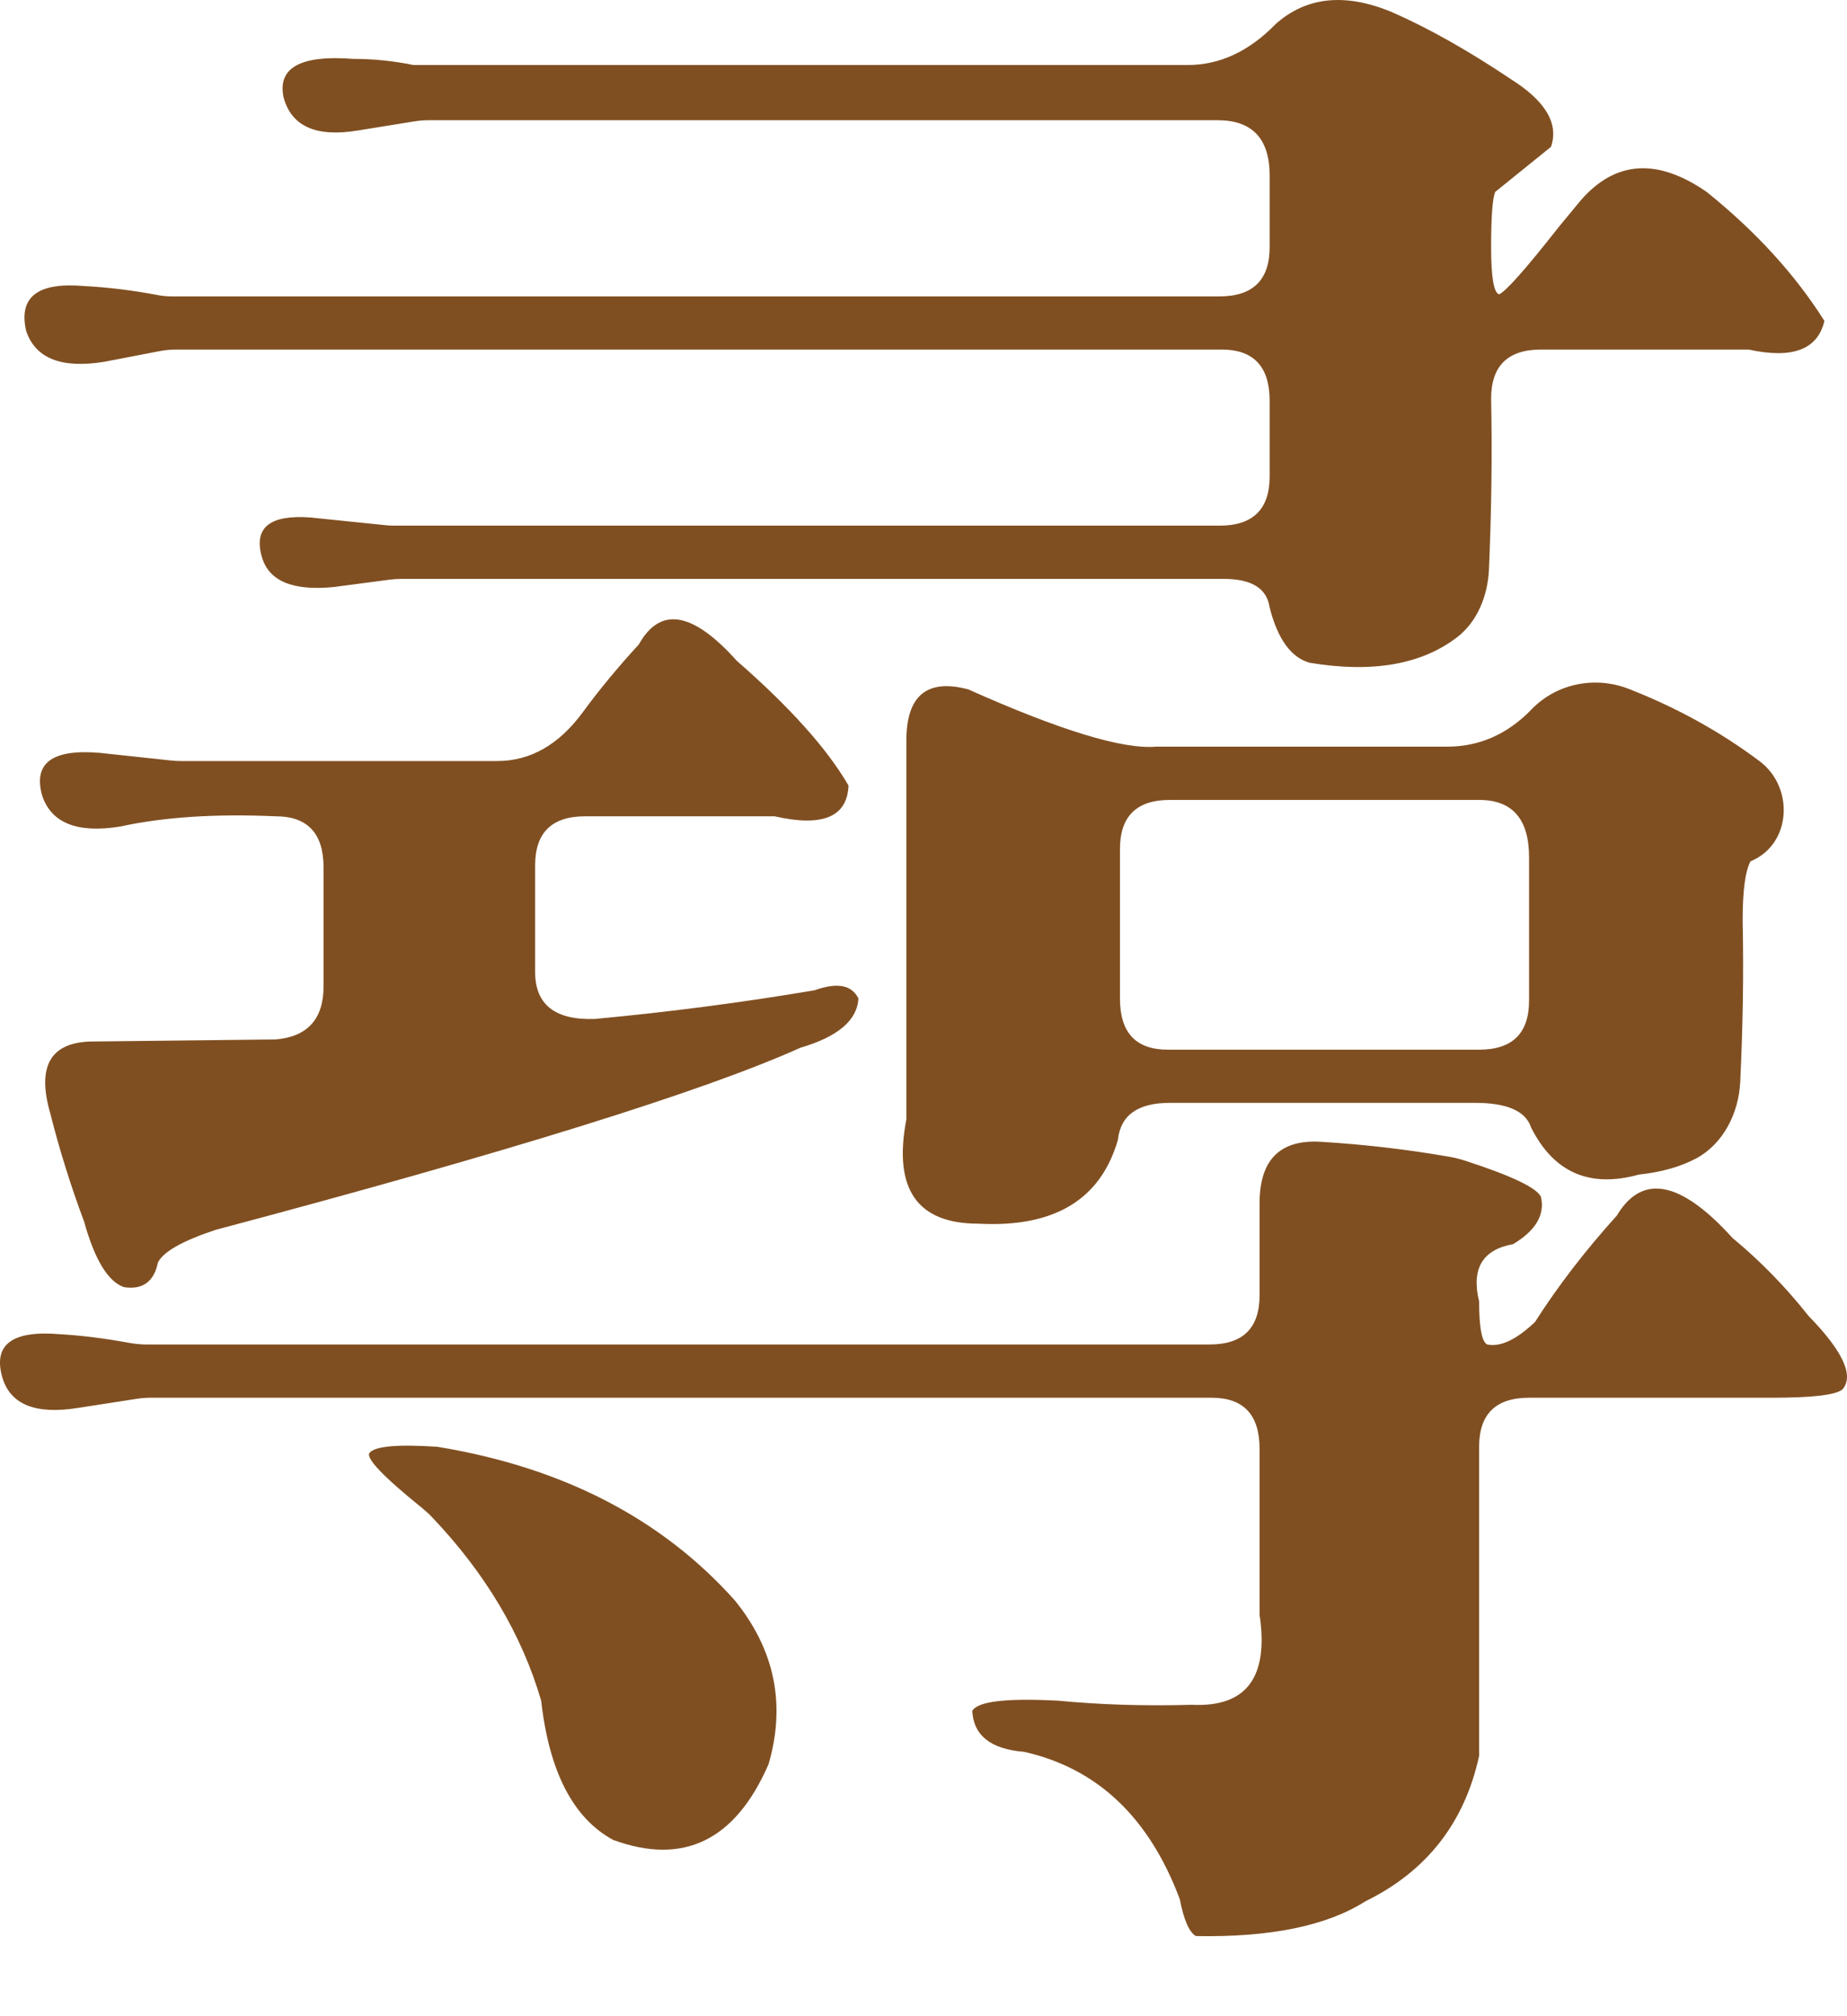 <?xml version="1.0" encoding="UTF-8" standalone="no"?>
<svg width="22px" height="24px" viewBox="0 0 22 24" version="1.1" xmlns="http://www.w3.org/2000/svg" xmlns:xlink="http://www.w3.org/1999/xlink">
    <!-- Generator: Sketch 46.2 (44496) - http://www.bohemiancoding.com/sketch -->
    <title>find</title>
    <desc>Created with Sketch.</desc>
    <defs></defs>
    <g id="Page-1" stroke="none" stroke-width="1" fill="none" fill-rule="evenodd">
        <path d="M18.213,10.205 C18.213,9.75 18.015,9.522 17.618,9.522 L13.934,9.522 C13.538,9.522 13.34,9.717 13.34,10.107 L13.34,11.886 C13.34,12.292 13.529,12.495 13.91,12.495 L17.618,12.495 C18.015,12.495 18.213,12.3 18.213,11.91 L18.213,10.205 Z M10.796,8.815 C10.796,8.279 11.042,8.076 11.533,8.206 C12.626,8.694 13.371,8.921 13.767,8.888 L17.238,8.888 C17.618,8.888 17.952,8.742 18.237,8.45 L18.245,8.441 C18.549,8.131 19.007,8.044 19.408,8.203 C19.981,8.428 20.498,8.715 20.959,9.061 C21.373,9.372 21.338,10.04 20.866,10.246 C20.861,10.249 20.856,10.251 20.851,10.253 C20.788,10.367 20.757,10.603 20.757,10.96 C20.77,11.583 20.76,12.224 20.728,12.882 C20.709,13.252 20.527,13.613 20.208,13.787 C20.022,13.887 19.792,13.953 19.52,13.982 C18.934,14.144 18.506,13.957 18.237,13.421 C18.173,13.226 17.952,13.128 17.571,13.128 L13.934,13.128 C13.553,13.128 13.347,13.275 13.316,13.567 C13.11,14.282 12.555,14.615 11.652,14.566 C10.923,14.566 10.637,14.152 10.796,13.324 L10.796,8.815 Z M4.401,17.295 C4.464,17.215 4.734,17.19 5.21,17.222 C6.699,17.466 7.88,18.075 8.752,19.05 C9.227,19.635 9.362,20.285 9.155,20.999 C8.759,21.909 8.141,22.209 7.302,21.901 C6.826,21.641 6.541,21.089 6.446,20.244 C6.215,19.456 5.783,18.73 5.151,18.065 C5.112,18.023 5.065,17.981 5.021,17.945 C4.562,17.575 4.356,17.357 4.401,17.295 L4.401,17.295 Z M7.61,7.67 C7.864,7.215 8.252,7.281 8.775,7.865 C9.409,8.418 9.853,8.913 10.107,9.351 C10.091,9.725 9.798,9.847 9.227,9.717 L6.969,9.717 C6.572,9.717 6.374,9.912 6.374,10.302 L6.374,11.569 C6.374,11.959 6.612,12.146 7.087,12.129 C7.959,12.048 8.83,11.935 9.702,11.788 C9.972,11.691 10.146,11.724 10.225,11.886 C10.21,12.146 9.98,12.341 9.536,12.471 C8.379,12.991 6.057,13.713 2.571,14.639 C2.175,14.77 1.945,14.899 1.881,15.029 C1.834,15.257 1.699,15.355 1.478,15.322 C1.287,15.257 1.129,14.997 1.002,14.542 C0.844,14.12 0.709,13.689 0.598,13.25 C0.439,12.698 0.598,12.414 1.073,12.398 L3.284,12.373 C3.664,12.341 3.854,12.129 3.854,11.74 L3.854,10.326 C3.854,9.921 3.664,9.717 3.284,9.717 C2.571,9.685 1.953,9.725 1.43,9.839 C0.922,9.921 0.613,9.798 0.503,9.473 C0.392,9.083 0.621,8.913 1.192,8.962 L2.039,9.053 C2.077,9.057 2.115,9.059 2.153,9.059 L5.922,9.059 C6.319,9.059 6.659,8.864 6.945,8.474 C7.135,8.214 7.357,7.946 7.61,7.67 L7.61,7.67 Z M15.194,0.287 C15.558,-0.038 16.018,-0.087 16.572,0.141 C17.016,0.335 17.492,0.604 17.999,0.944 C18.411,1.204 18.569,1.473 18.474,1.748 L17.809,2.285 C17.777,2.367 17.761,2.586 17.761,2.943 C17.761,3.3 17.793,3.487 17.856,3.503 C17.935,3.471 18.173,3.203 18.569,2.699 L18.831,2.382 C19.243,1.911 19.742,1.879 20.329,2.285 C20.915,2.756 21.382,3.268 21.731,3.82 C21.651,4.161 21.351,4.275 20.828,4.161 L18.355,4.161 C17.959,4.161 17.761,4.356 17.761,4.746 C17.775,5.408 17.765,6.087 17.735,6.783 C17.721,7.092 17.596,7.402 17.354,7.587 C16.928,7.912 16.343,8.013 15.598,7.889 C15.376,7.825 15.218,7.605 15.123,7.231 C15.09,7.004 14.909,6.891 14.576,6.891 L4.781,6.891 C4.734,6.891 4.687,6.894 4.641,6.9 L3.974,6.988 C3.482,7.036 3.197,6.915 3.117,6.622 C3.023,6.281 3.213,6.127 3.688,6.159 L4.585,6.251 C4.621,6.255 4.657,6.257 4.693,6.257 L14.528,6.257 C14.924,6.257 15.123,6.062 15.123,5.672 L15.123,4.771 C15.123,4.364 14.932,4.161 14.552,4.161 L2.102,4.161 C2.034,4.161 1.967,4.167 1.9,4.18 L1.24,4.307 C0.732,4.389 0.423,4.267 0.312,3.941 C0.218,3.536 0.447,3.357 1.002,3.405 C1.29,3.42 1.578,3.456 1.866,3.51 C1.923,3.522 1.983,3.528 2.041,3.528 L14.528,3.528 C14.924,3.528 15.123,3.332 15.123,2.943 L15.123,2.09 C15.123,1.651 14.916,1.431 14.504,1.431 L5.104,1.431 C5.048,1.431 4.992,1.436 4.935,1.445 L4.259,1.554 C3.767,1.635 3.474,1.505 3.379,1.164 C3.3,0.807 3.577,0.652 4.211,0.701 C4.449,0.701 4.686,0.725 4.924,0.774 L14.148,0.774 C14.528,0.774 14.877,0.612 15.194,0.287 L15.194,0.287 Z M15.003,14.323 C15.003,13.803 15.249,13.559 15.741,13.592 C16.25,13.623 16.761,13.682 17.271,13.771 C17.328,13.781 17.388,13.796 17.444,13.814 C18.006,13.996 18.31,14.141 18.355,14.249 C18.403,14.461 18.292,14.648 18.023,14.81 C17.658,14.875 17.523,15.102 17.618,15.492 C17.618,15.801 17.65,15.972 17.714,16.004 C17.872,16.037 18.062,15.947 18.284,15.736 C18.553,15.314 18.878,14.891 19.259,14.469 C19.56,13.965 20.02,14.055 20.637,14.737 C20.971,15.013 21.271,15.322 21.541,15.663 C21.953,16.085 22.087,16.378 21.945,16.54 C21.865,16.605 21.588,16.638 21.113,16.638 L18.213,16.638 C17.817,16.638 17.618,16.832 17.618,17.222 L17.618,20.902 C17.444,21.698 16.993,22.275 16.264,22.632 C15.803,22.925 15.13,23.063 14.243,23.046 C14.164,22.998 14.1,22.852 14.053,22.608 C13.688,21.633 13.07,21.049 12.198,20.853 C11.802,20.821 11.596,20.659 11.581,20.366 C11.644,20.252 11.984,20.212 12.603,20.244 C13.11,20.293 13.641,20.309 14.195,20.293 C14.845,20.325 15.114,19.968 15.003,19.221 L15.003,17.247 C15.003,16.841 14.813,16.638 14.433,16.638 L1.798,16.638 C1.742,16.638 1.688,16.642 1.634,16.65 L0.931,16.759 C0.423,16.841 0.122,16.719 0.027,16.394 C-0.084,16.004 0.146,15.833 0.717,15.882 C0.975,15.897 1.253,15.932 1.551,15.987 C1.611,15.997 1.675,16.004 1.736,16.004 L14.41,16.004 C14.805,16.004 15.003,15.809 15.003,15.419 L15.003,14.323 Z" id="find" fill="#804F21"></path>
    </g>
</svg>